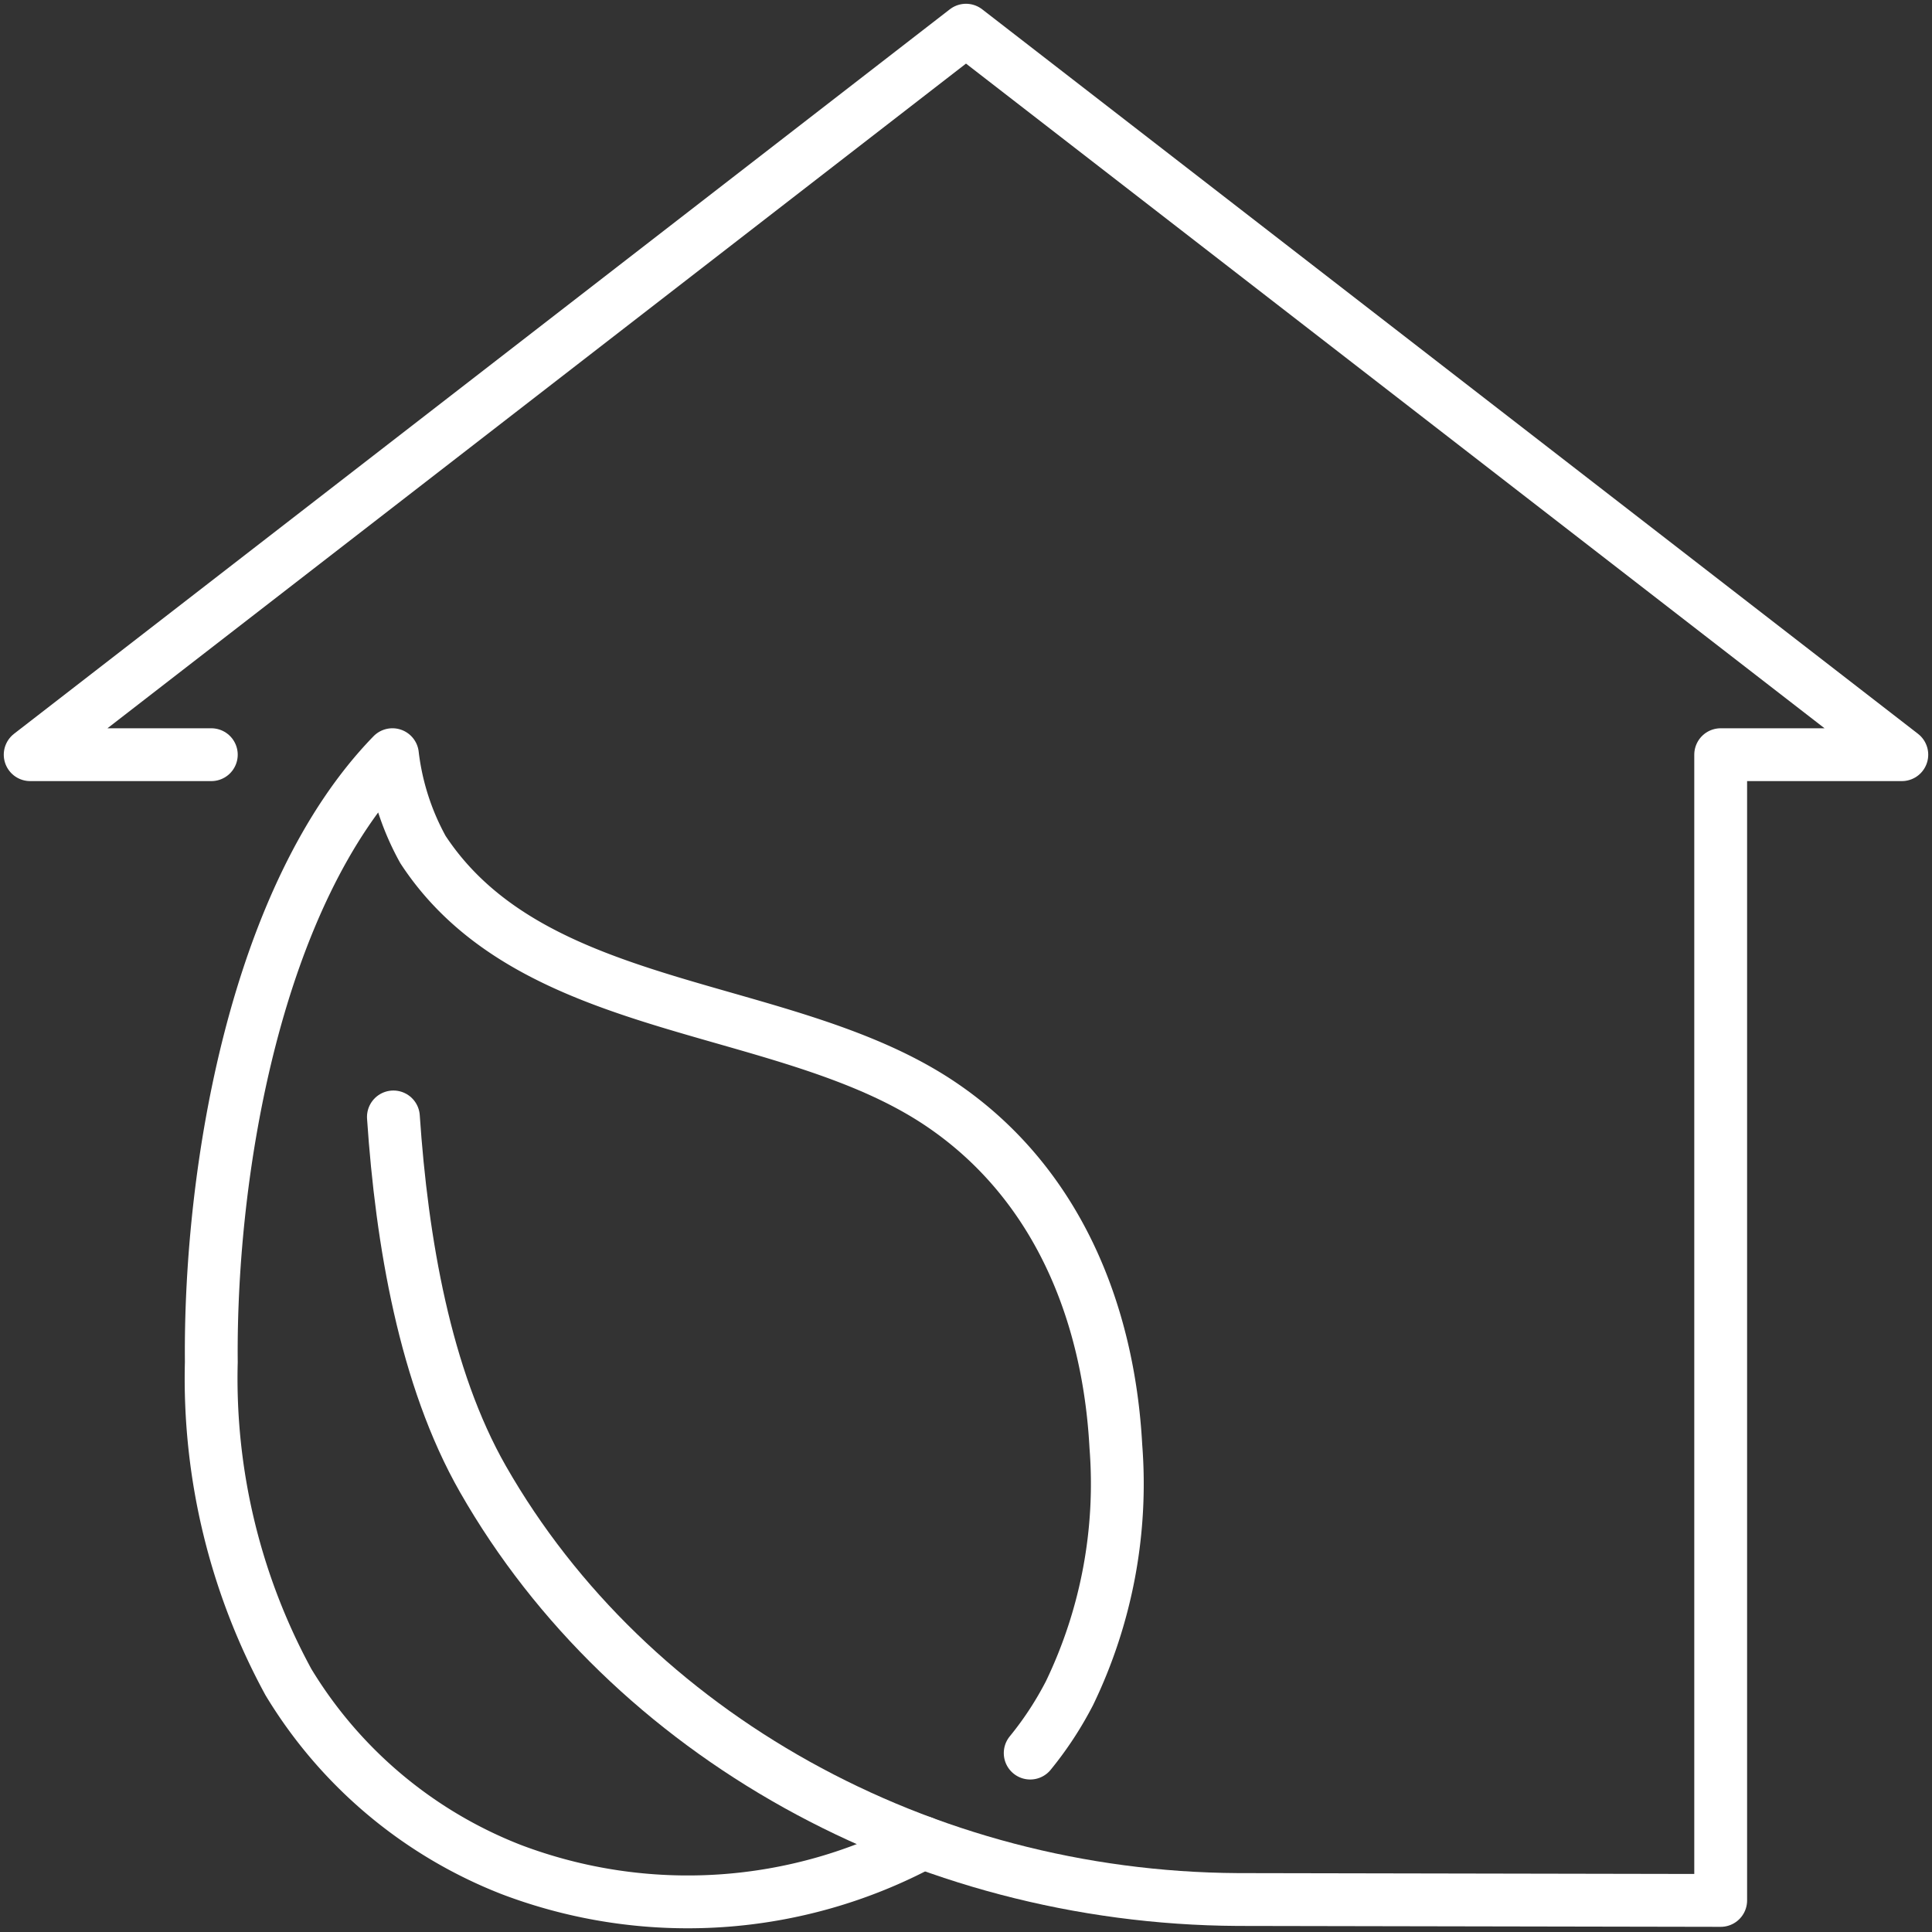 <svg id="Energy_Efficient_Homes" data-name="Energy Efficient Homes" xmlns="http://www.w3.org/2000/svg" xmlns:xlink="http://www.w3.org/1999/xlink" width="64" height="64" viewBox="0 0 64 64">
  <rect x="0" y="0" width="64" height="64" fill="#333333" stroke="none"/>
  <defs>
    <clipPath id="clip-path">
      <rect id="Rectangle_202" data-name="Rectangle 202" width="64" height="64" fill="none" stroke="#fff" stroke-width="1.75"/>
    </clipPath>
  </defs>
  <g id="Group_8059" data-name="Group 8059" clip-path="url(#clip-path)">
    <path id="Path_100" data-name="Path 100" d="M7,25H1L32,1,63,25H57V62.954l-16-.03C30.545,62.864,20.848,57.484,16,49c-1.922-3.363-2.69-7.881-2.968-12" fill="none" stroke="#fff" stroke-linecap="round" stroke-linejoin="round" stroke-width="1.75"/>
    <path id="Path_101" data-name="Path 101" d="M30.581,61.04a16.483,16.483,0,0,1-13.648.89,14.994,14.994,0,0,1-7.377-6.206A21.034,21.034,0,0,1,7,45.122C6.94,38.735,8.489,29.636,13,25a8.558,8.558,0,0,0,1.011,3.142C17.685,33.746,26.054,33.1,31.2,36.6c3.8,2.583,5.523,6.845,5.764,11.308a15.963,15.963,0,0,1-1.536,8.181q-.25.483-.538.932a11.338,11.338,0,0,1-.763,1.052" fill="none" stroke="#fff" stroke-linecap="round" stroke-linejoin="round" stroke-width="1.75"/>
  </g>
</svg>
